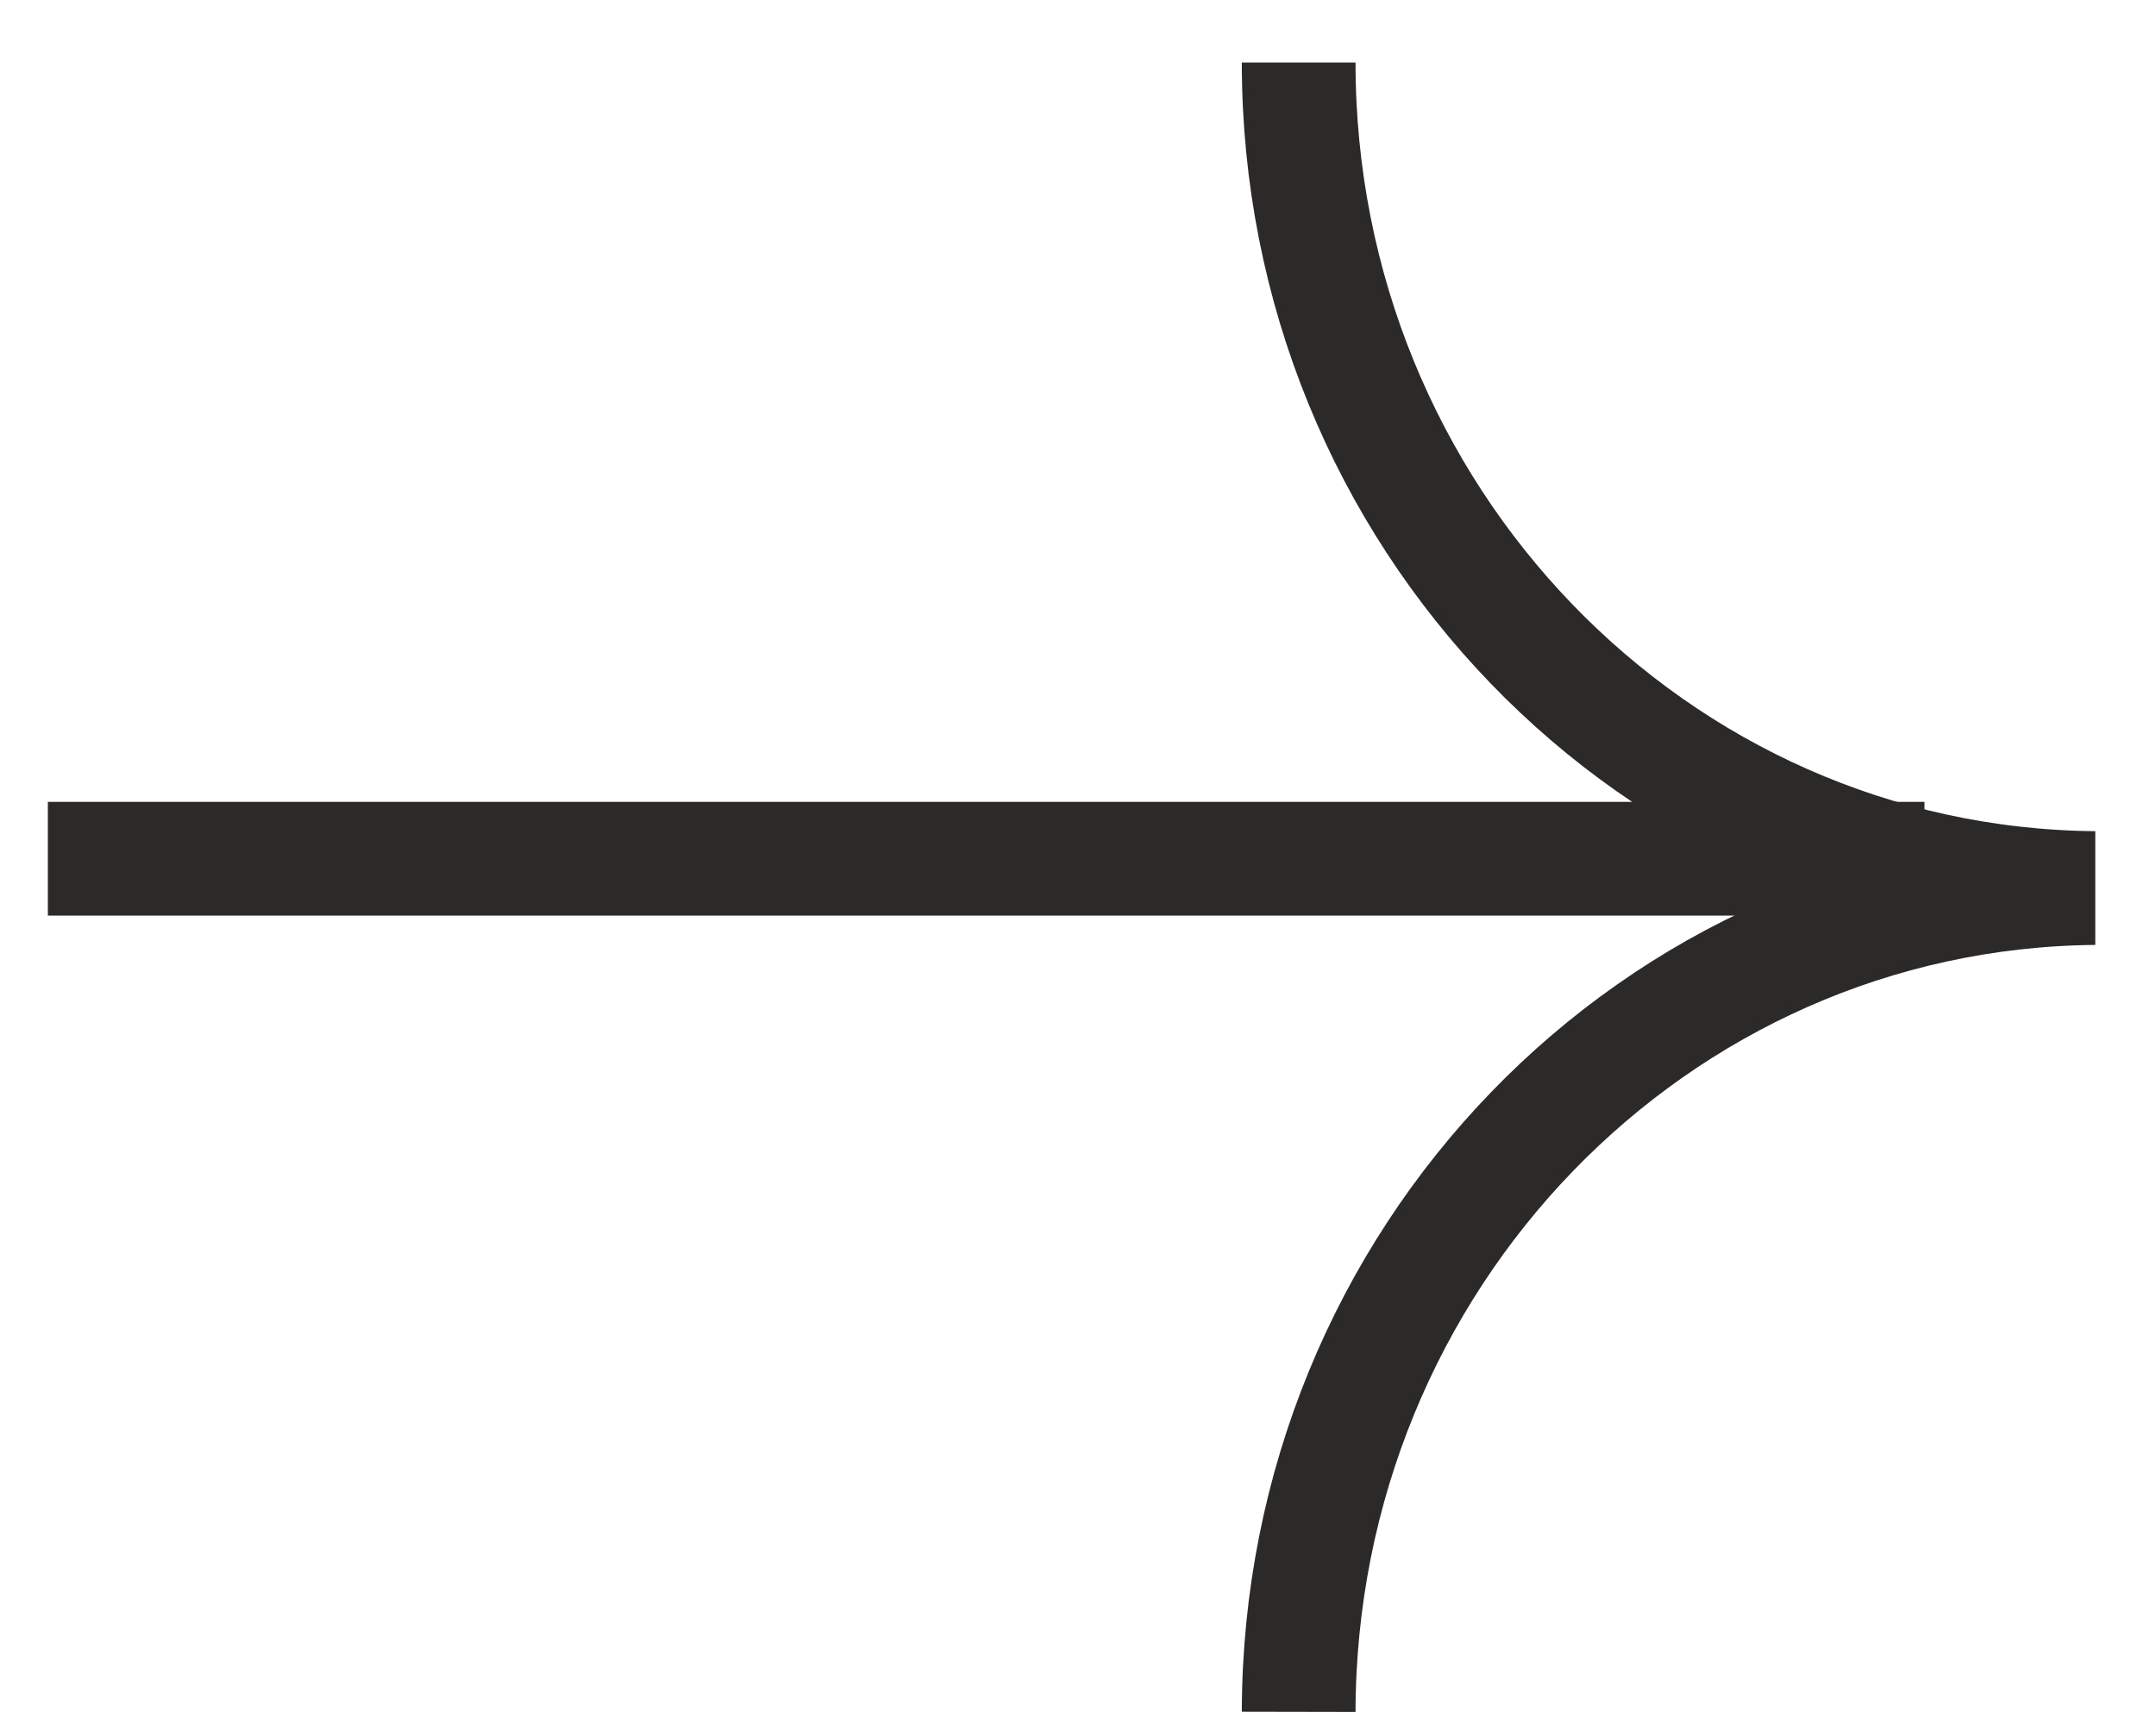 <svg width="20" height="16" viewBox="0 0 20 16" fill="none" xmlns="http://www.w3.org/2000/svg">
<path d="M12.047 0.58C12.047 4.788 15.346 8.2 19.432 8.237C15.35 8.274 12.055 11.678 12.047 15.878" stroke="#2C2A29" stroke-width="1.055" stroke-miterlimit="10"/>
<path d="M17.852 7.965L0.444 7.965" stroke="#2C2A29" stroke-width="1.055"/>
</svg>

